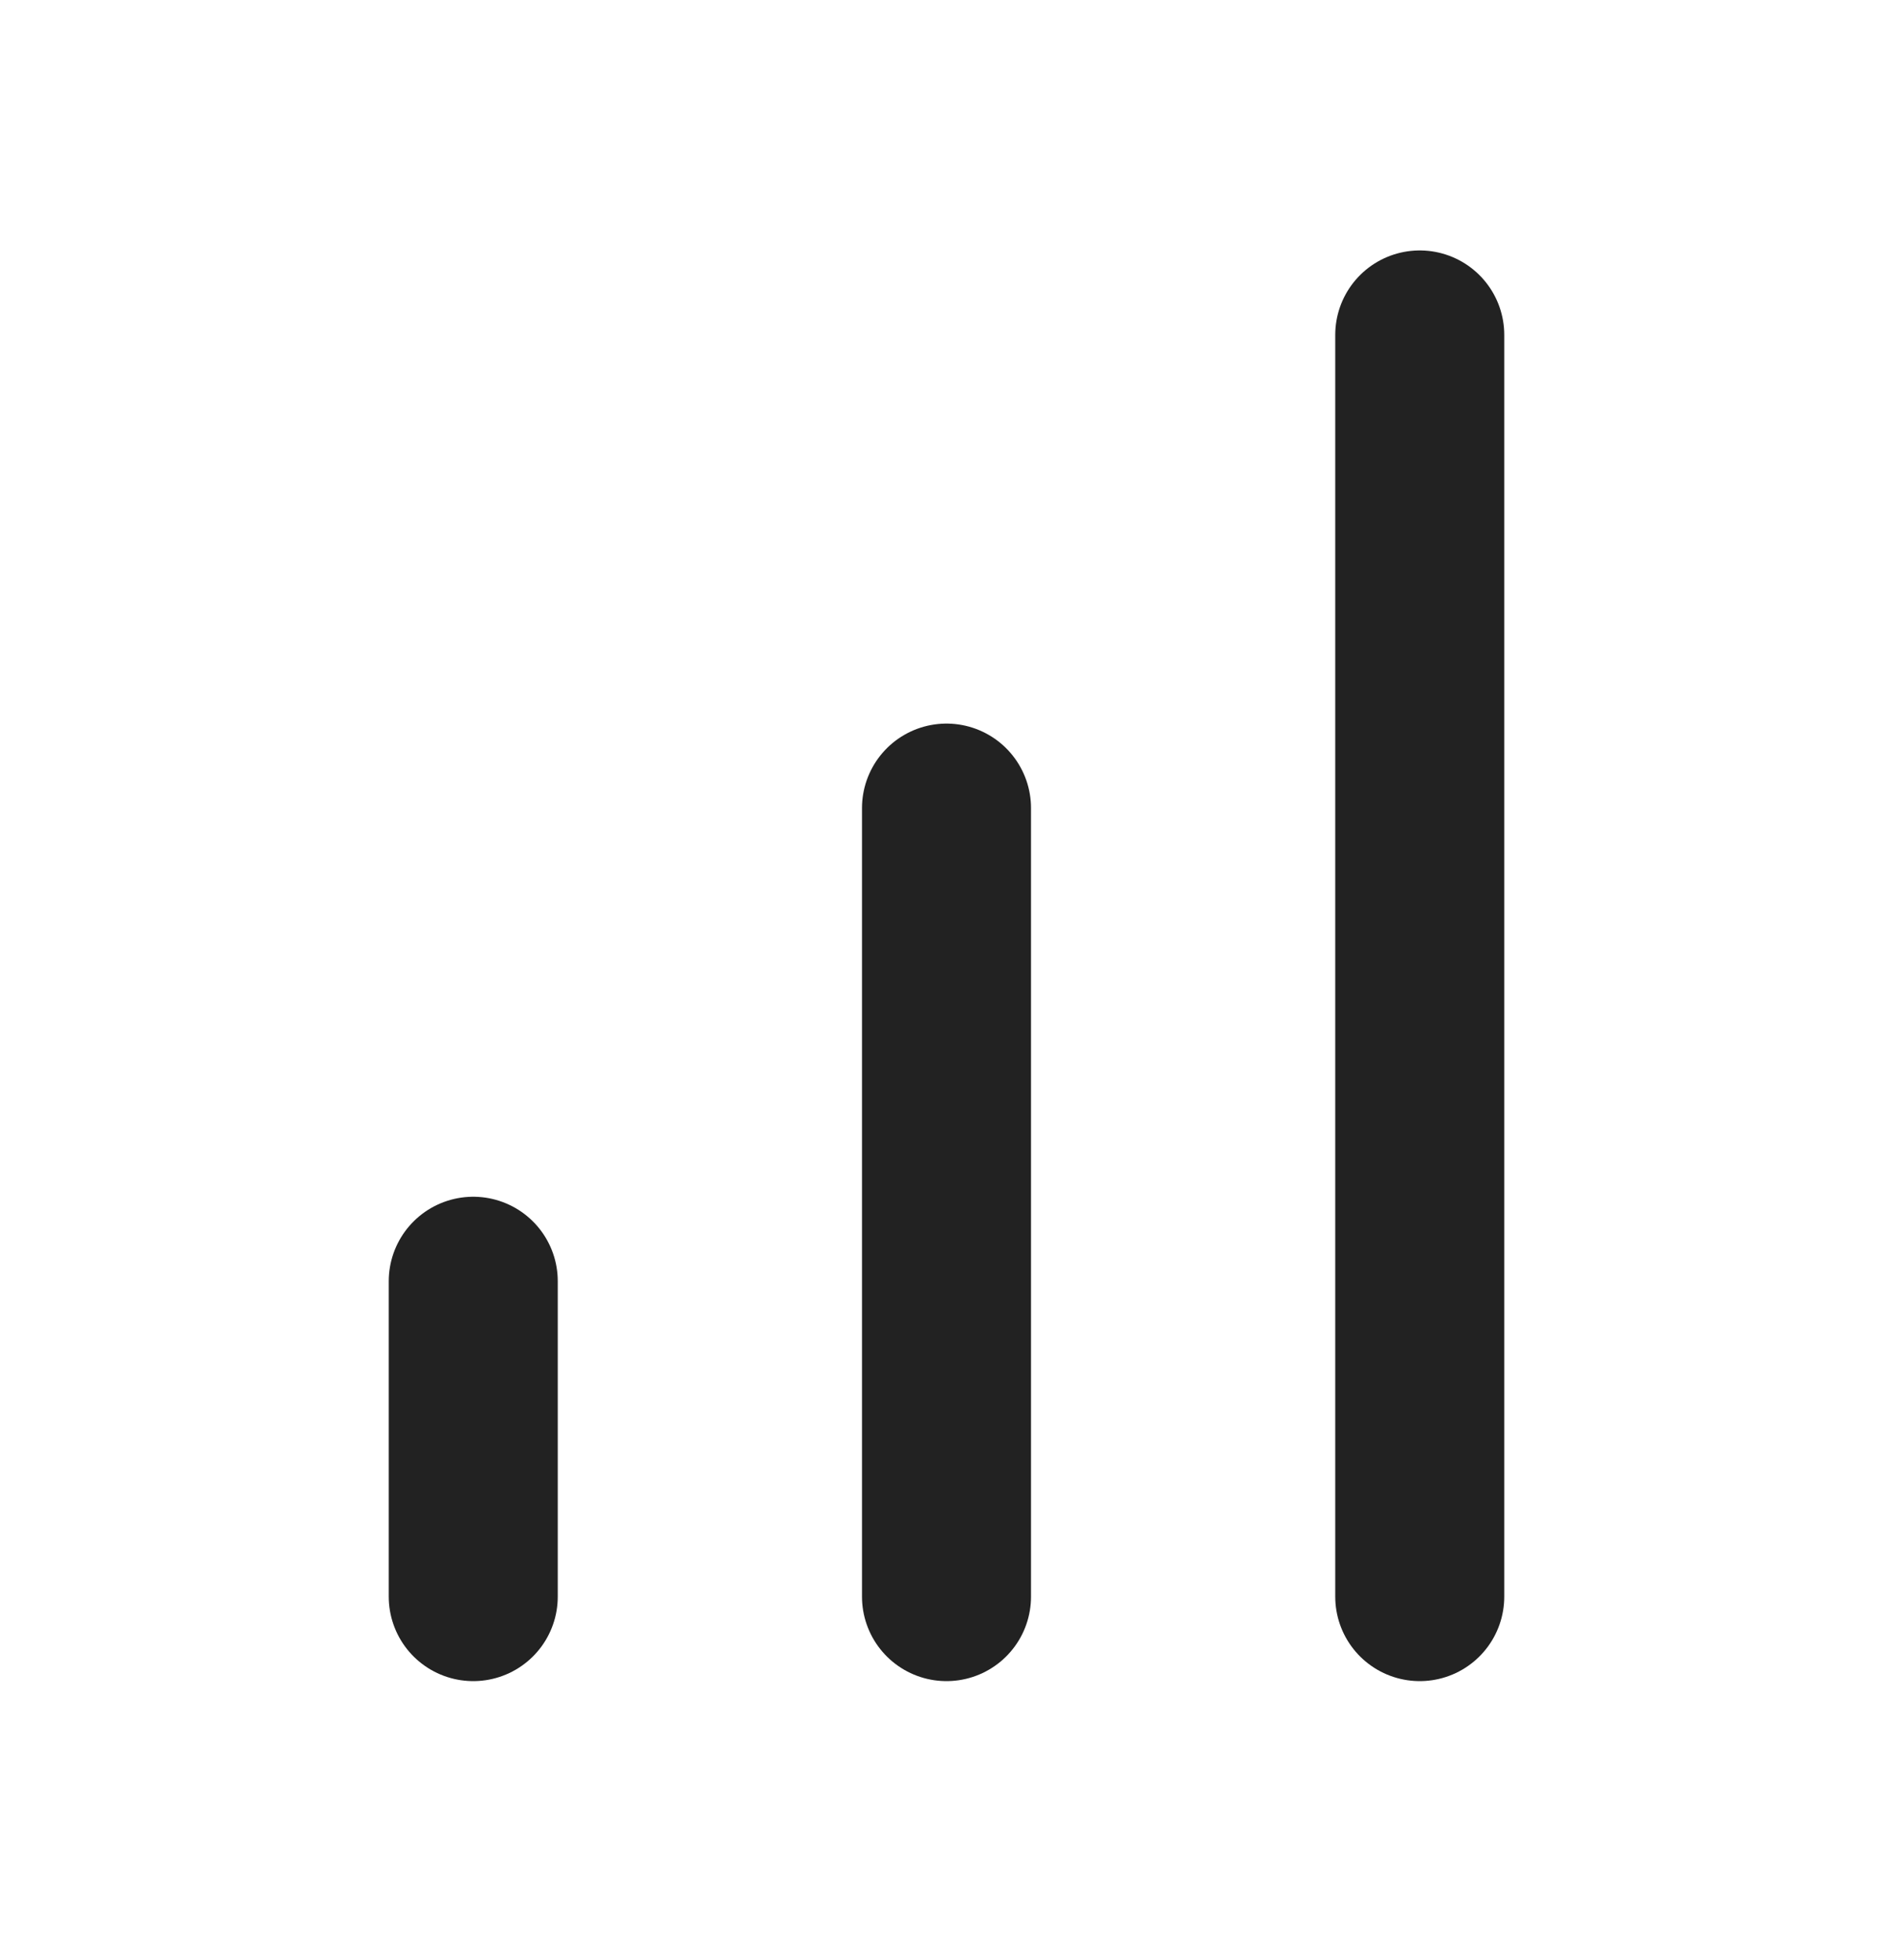 <svg width="28" height="29" viewBox="0 0 28 29" fill="none" xmlns="http://www.w3.org/2000/svg">
<path d="M14 23.621V11.955M21 23.621V4.955M7 23.621V18.955" stroke="#222222" stroke-width="2.5" stroke-linecap="round" stroke-linejoin="round"/>
</svg>
